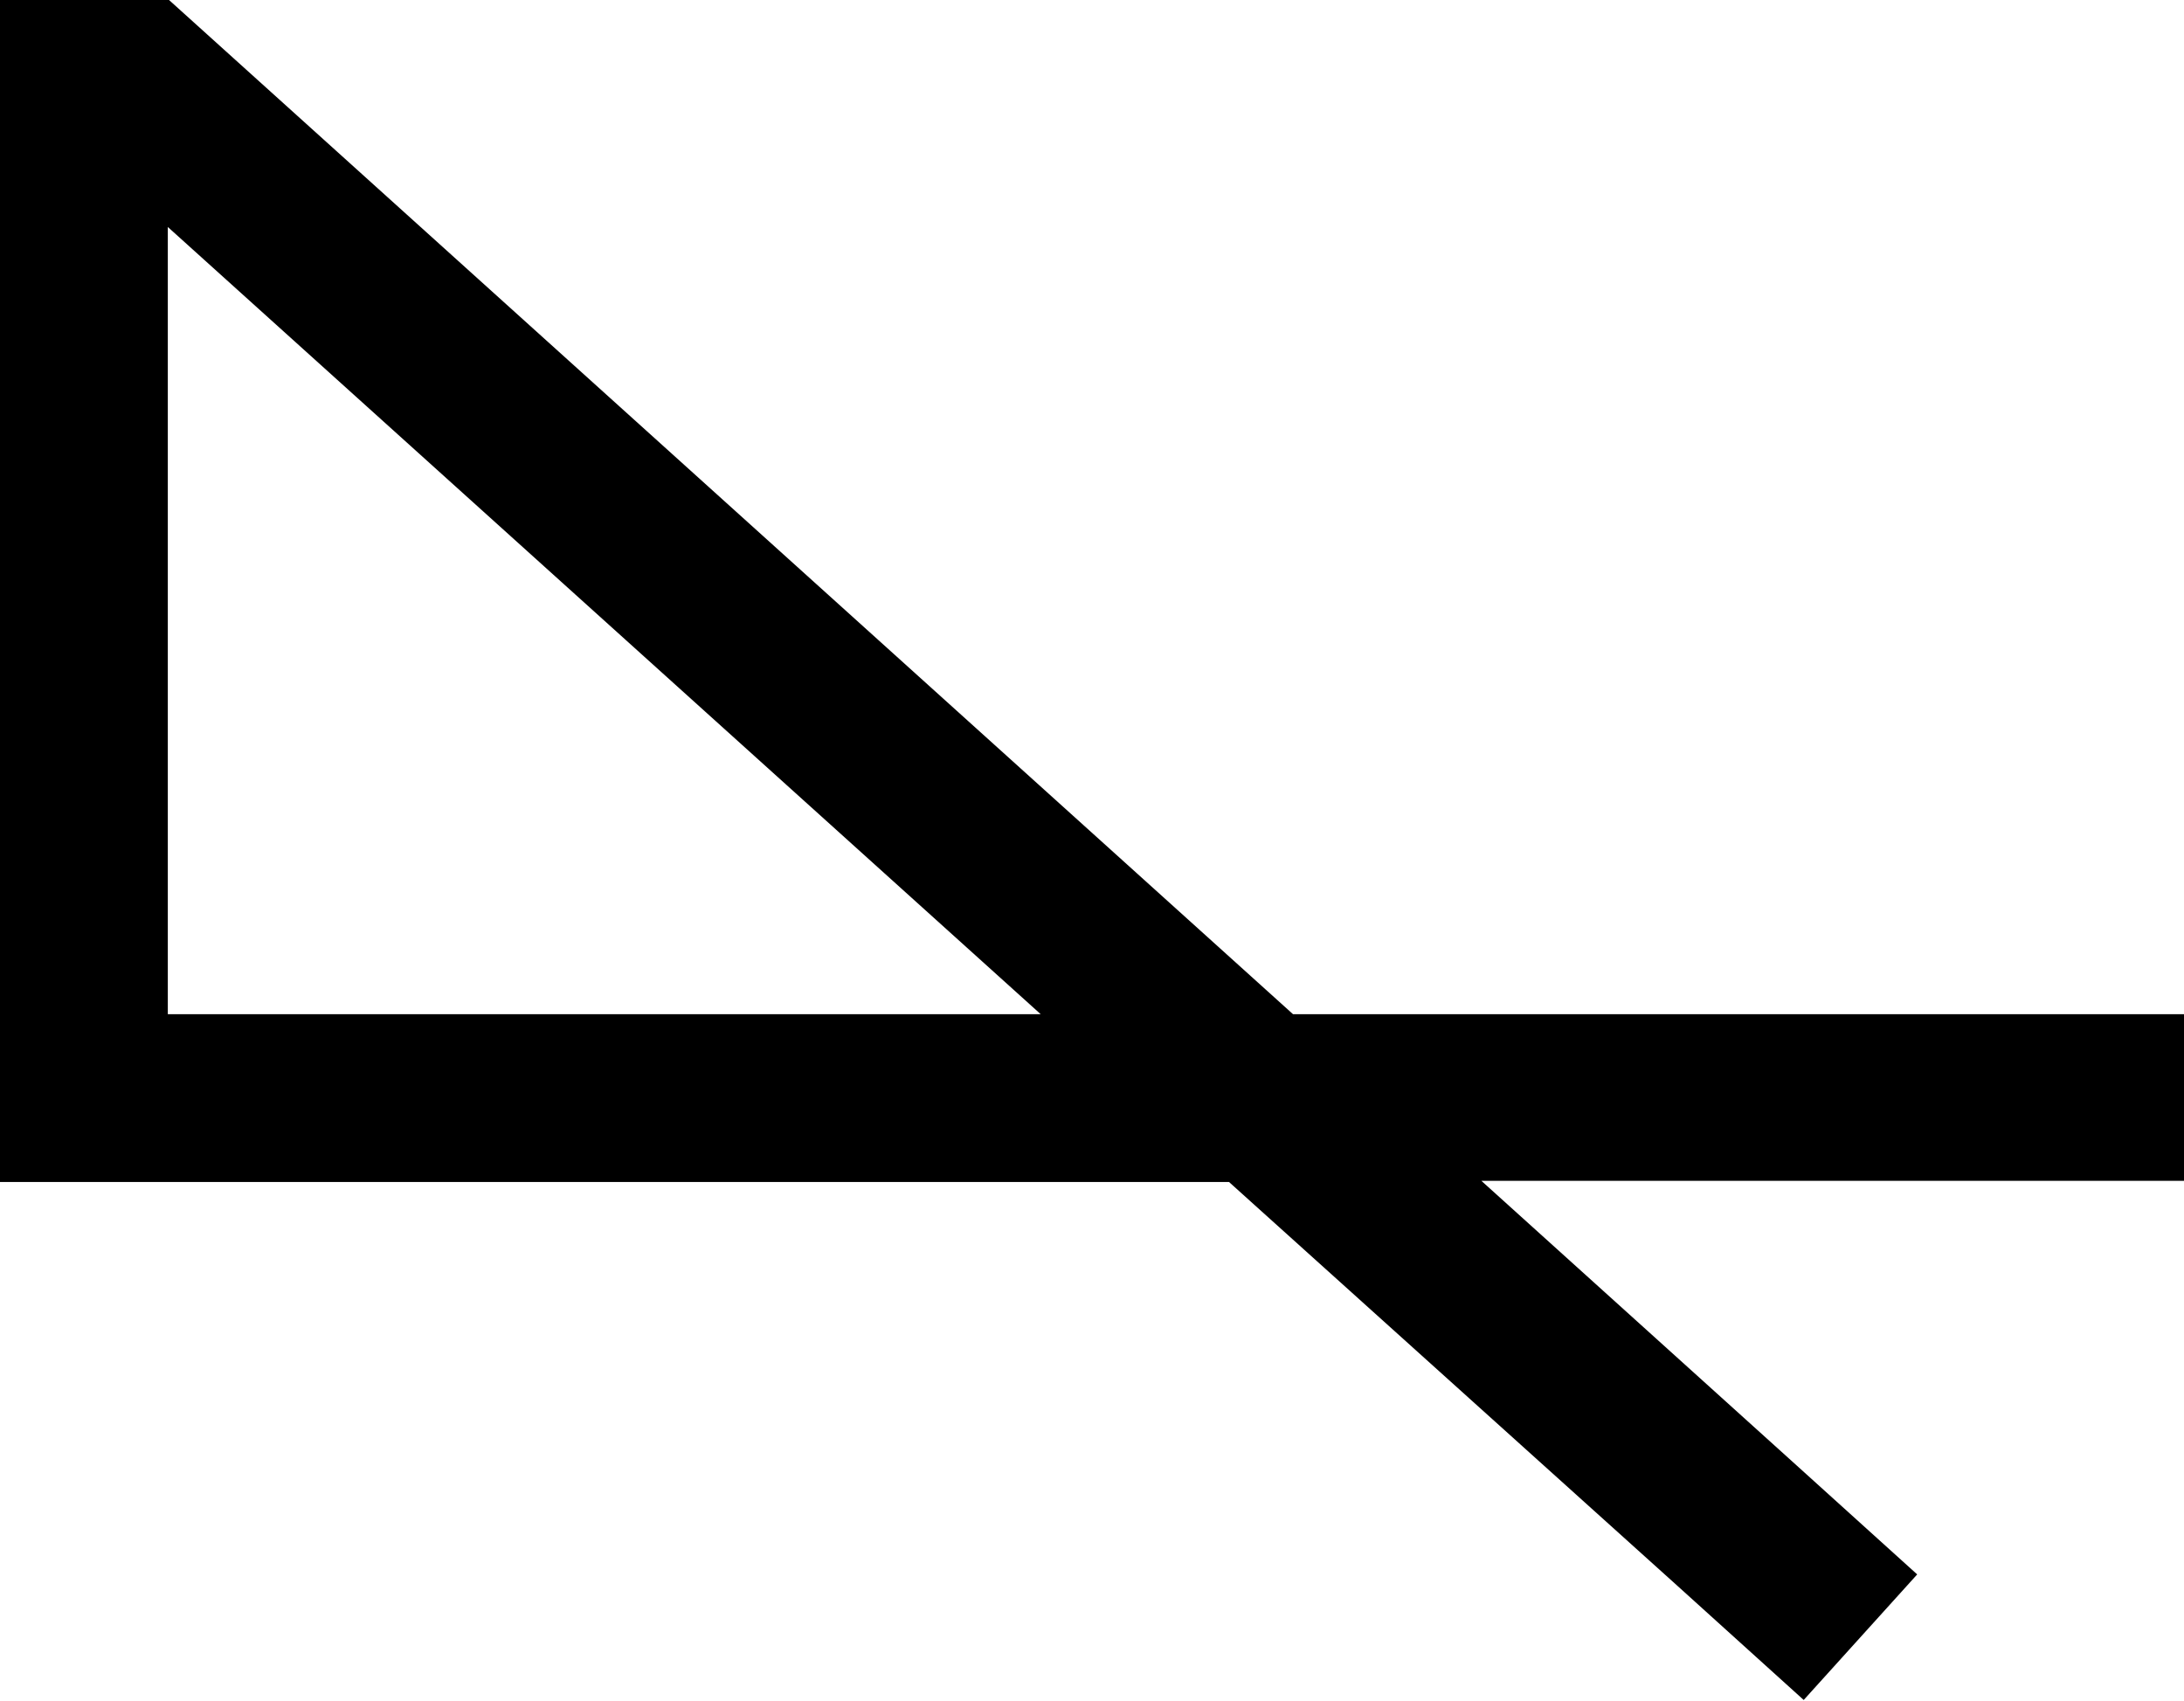 <?xml version="1.0" encoding="UTF-8"?>
<svg xmlns="http://www.w3.org/2000/svg" viewBox="0 0 18.09 14.09">
  <defs>
    <style>
      .cls-1 {
        isolation: isolate;
      }

      .cls-2 {
        mix-blend-mode: multiply;
        stroke-width: 0px;
      }
    </style>
  </defs>
  <g class="cls-1">
    <g id="Layer_2" data-name="Layer 2">
      <g id="Layer_7" data-name="Layer 7">
        <path class="cls-2" d="m18.09,8.4h-7.38L1.4,0h0s-1.4,0-1.4,0v9.79h0s10.18,0,10.18,0l3.72,3.35h0s1.04.94,1.04.94l.94-1.04-1.04-.94h0s-2.57-2.32-2.57-2.32h5.83v-1.4Zm-16.7,0V1.88l7.23,6.52H1.4Z"/>
      </g>
    </g>
  </g>
</svg>